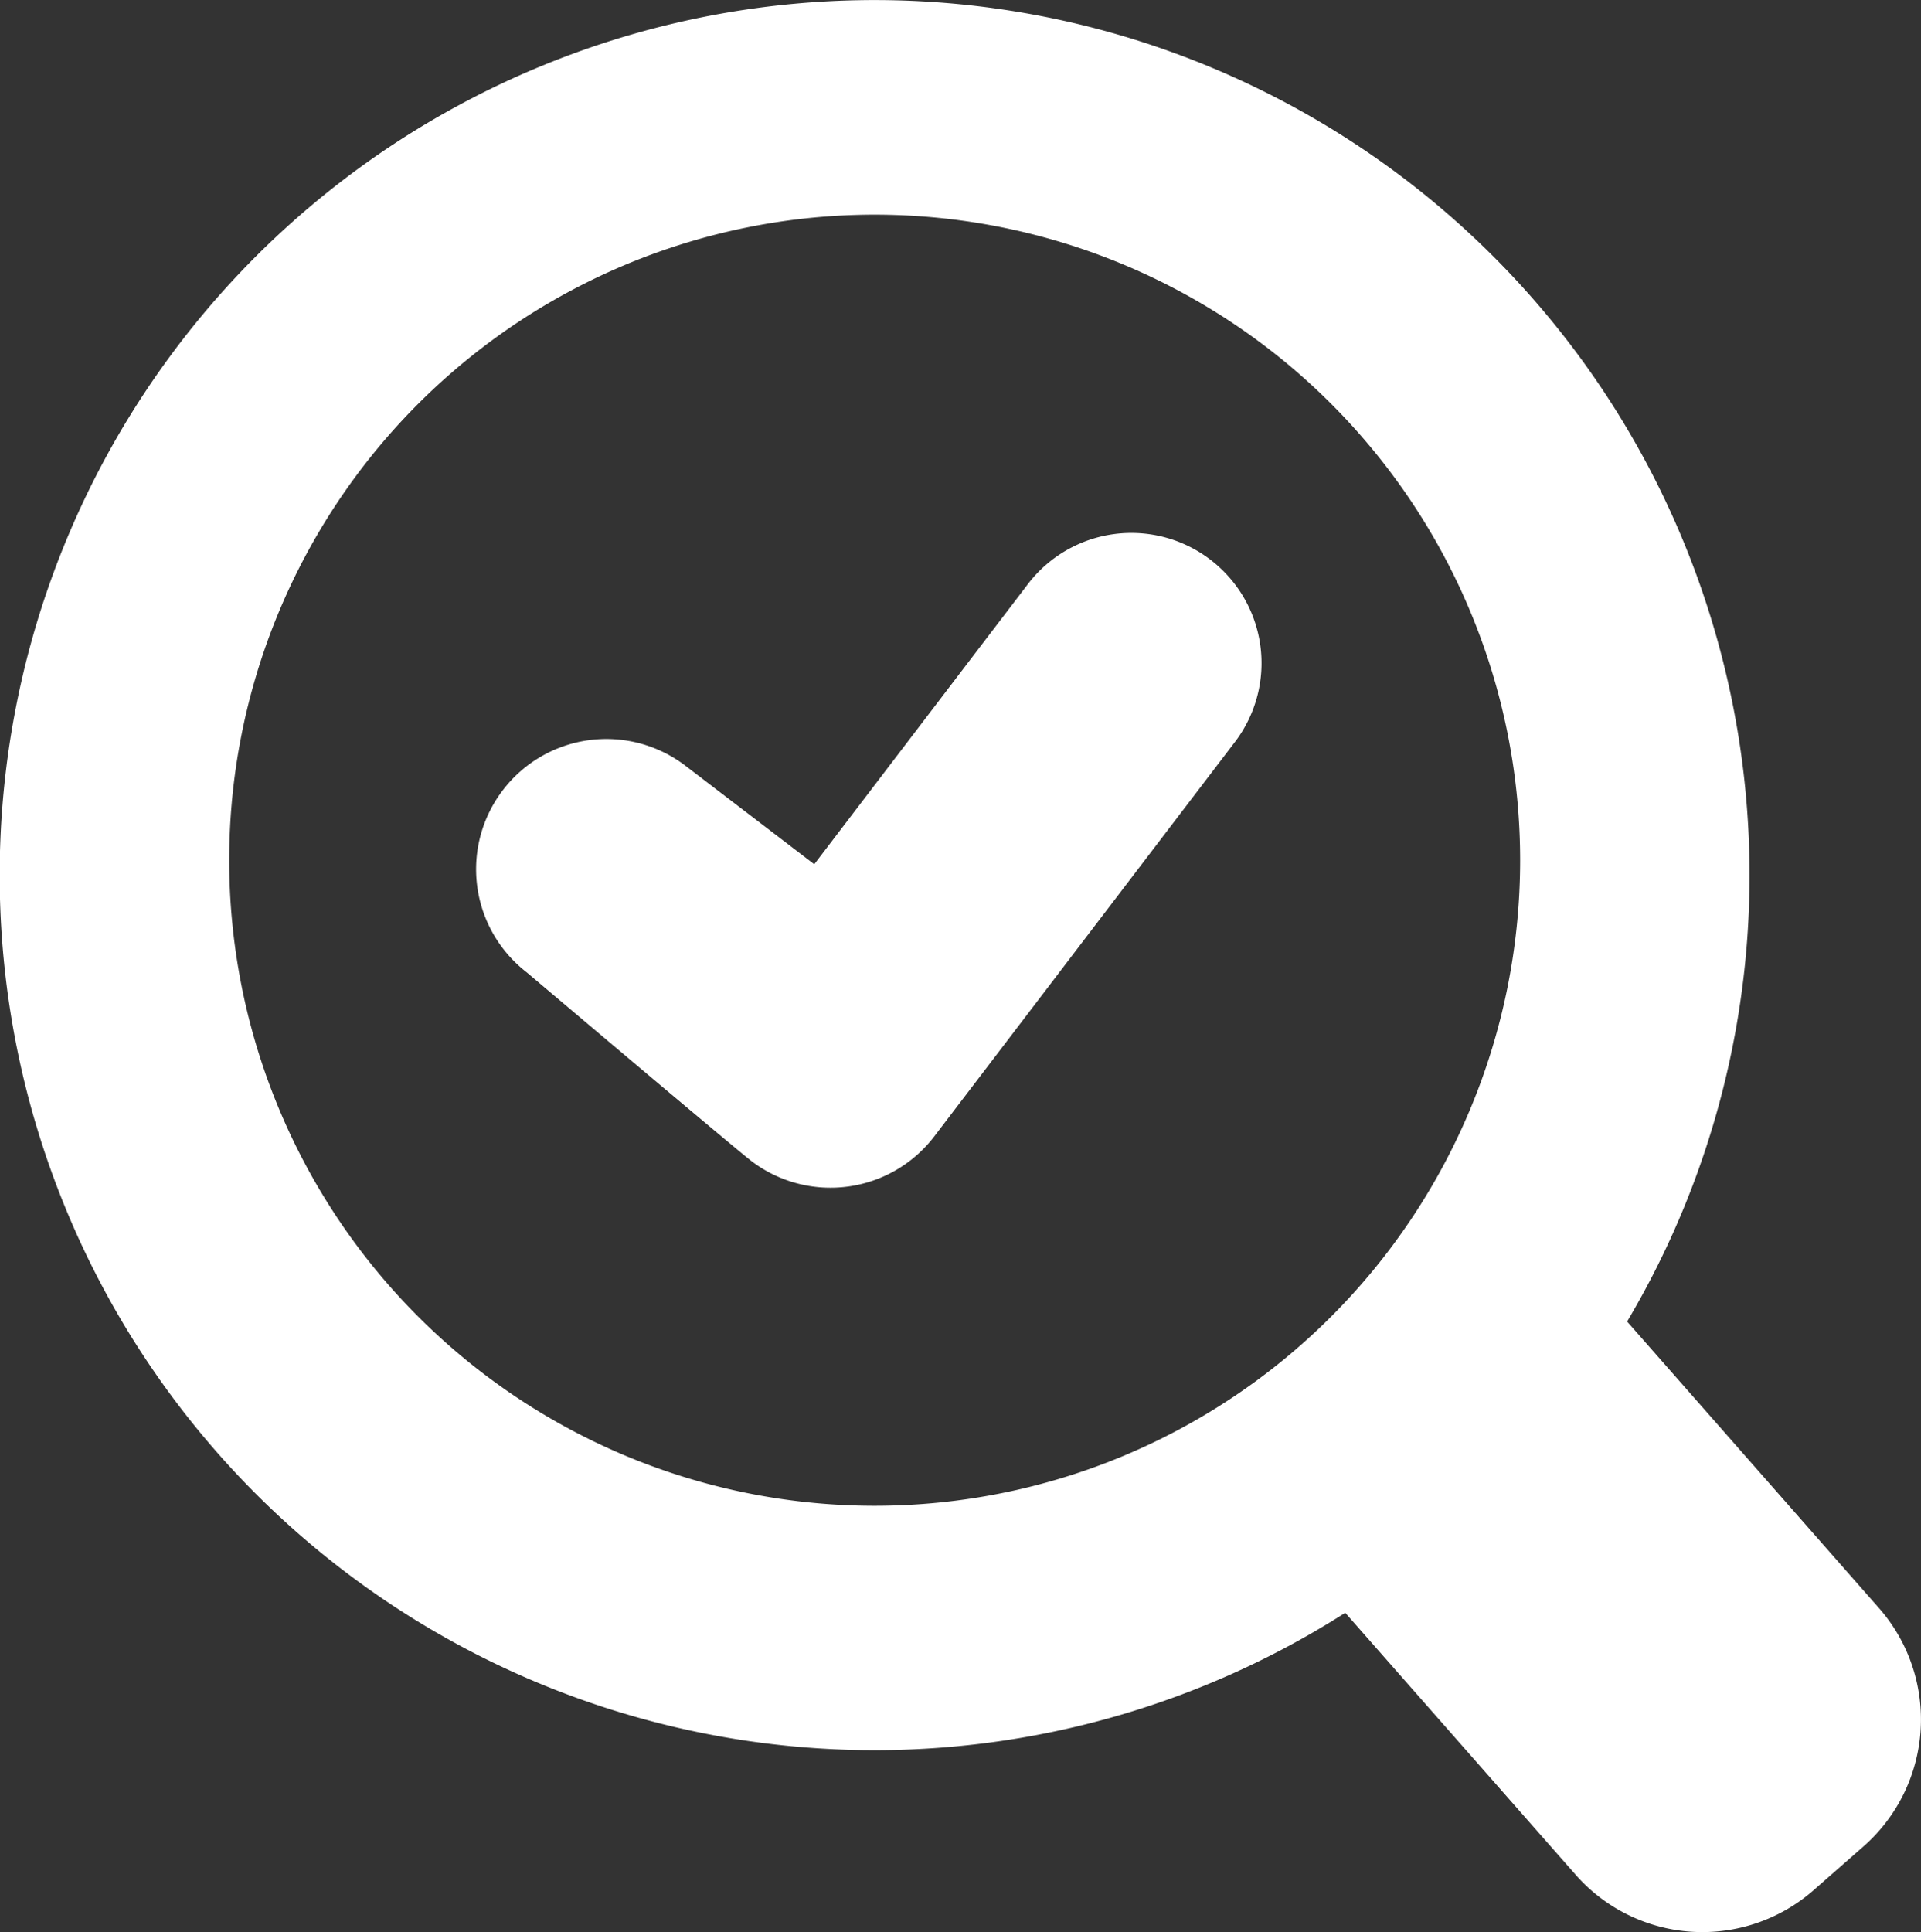 <svg xmlns="http://www.w3.org/2000/svg" xmlns:xlink="http://www.w3.org/1999/xlink" width="123.358" height="124.048" viewBox="0 0 123.358 124.048">
  <rect x="0" y="0" width="123.358" height="124.048" fill="#333333" stroke="none"/>
  <defs>
    <clipPath id="clip-path">
      <rect id="Rechteck_410" data-name="Rechteck 410" width="123.358" height="124.048" fill="#fff"/>
    </clipPath>
  </defs>
  <g id="Gruppe_455" data-name="Gruppe 455" transform="translate(0 0)">
    <g id="Gruppe_454" data-name="Gruppe 454" transform="translate(0 0)" clip-path="url(#clip-path)">
      <path id="Pfad_278" data-name="Pfad 278" d="M120.68,103.267l-16.192-18.42a56.185,56.185,0,1,0-18.1,18.7L101.2,120.388a10.832,10.832,0,0,0,15.251.981l3.249-2.851a10.845,10.845,0,0,0,.981-15.251m-64.5-6.591A41.449,41.449,0,1,1,97.618,55.234,41.452,41.452,0,0,1,56.176,96.676" transform="translate(0 0.006)" fill="#fff"/>
      <path id="Pfad_279" data-name="Pfad 279" d="M37.8,5.859,24.057,23.881l-8.328-6.366a8.364,8.364,0,0,0-10.145,13.3S18.991,42.156,20.039,42.951a8.386,8.386,0,0,0,11.71-1.578L51.1,15.991A8.36,8.36,0,0,0,37.8,5.859" transform="translate(28.233 31.611)" fill="#fff"/>
    </g>
  </g>
</svg>
